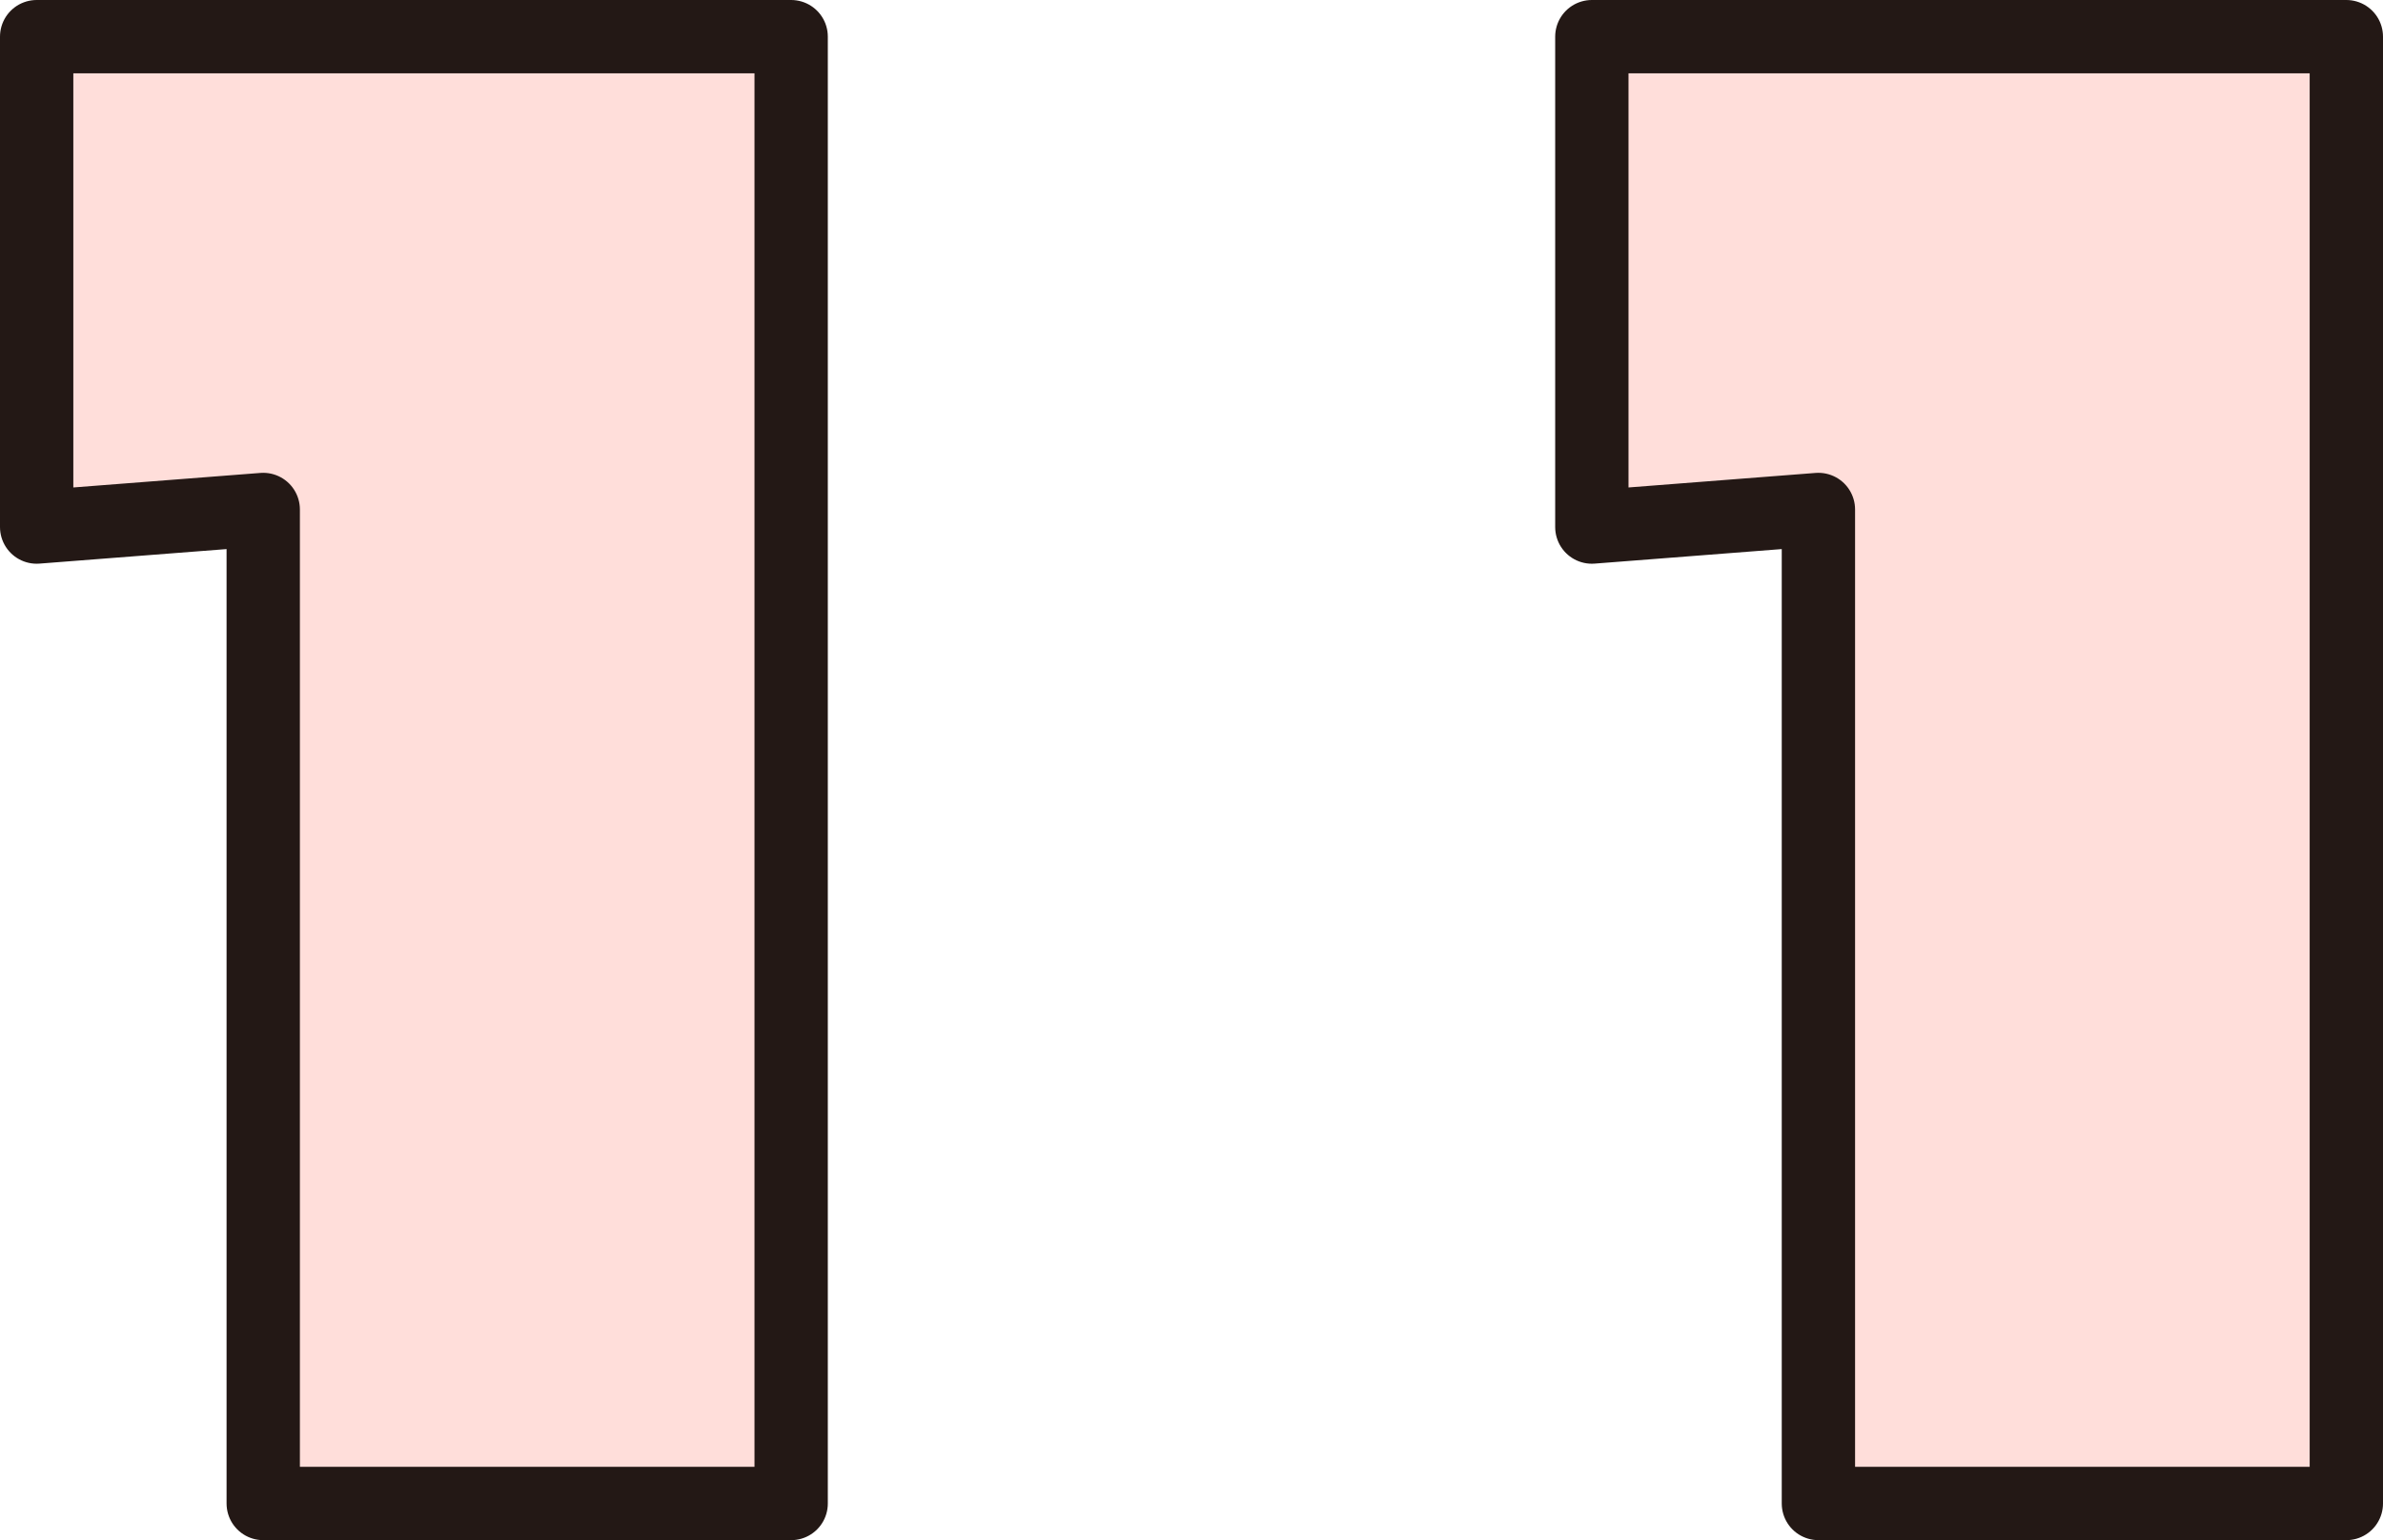 <svg xmlns="http://www.w3.org/2000/svg" viewBox="0 0 97.5 63.03"><path d="M10.77 61.53V20.85l-9.27.72V1.5h30.87v60.03h-21.6zm63.63 0V20.85l-9.27.72V1.5H96v60.03H74.4z" fill="#ffdeda" stroke="#231815" stroke-linecap="round" stroke-linejoin="round" stroke-width="3"/></svg>